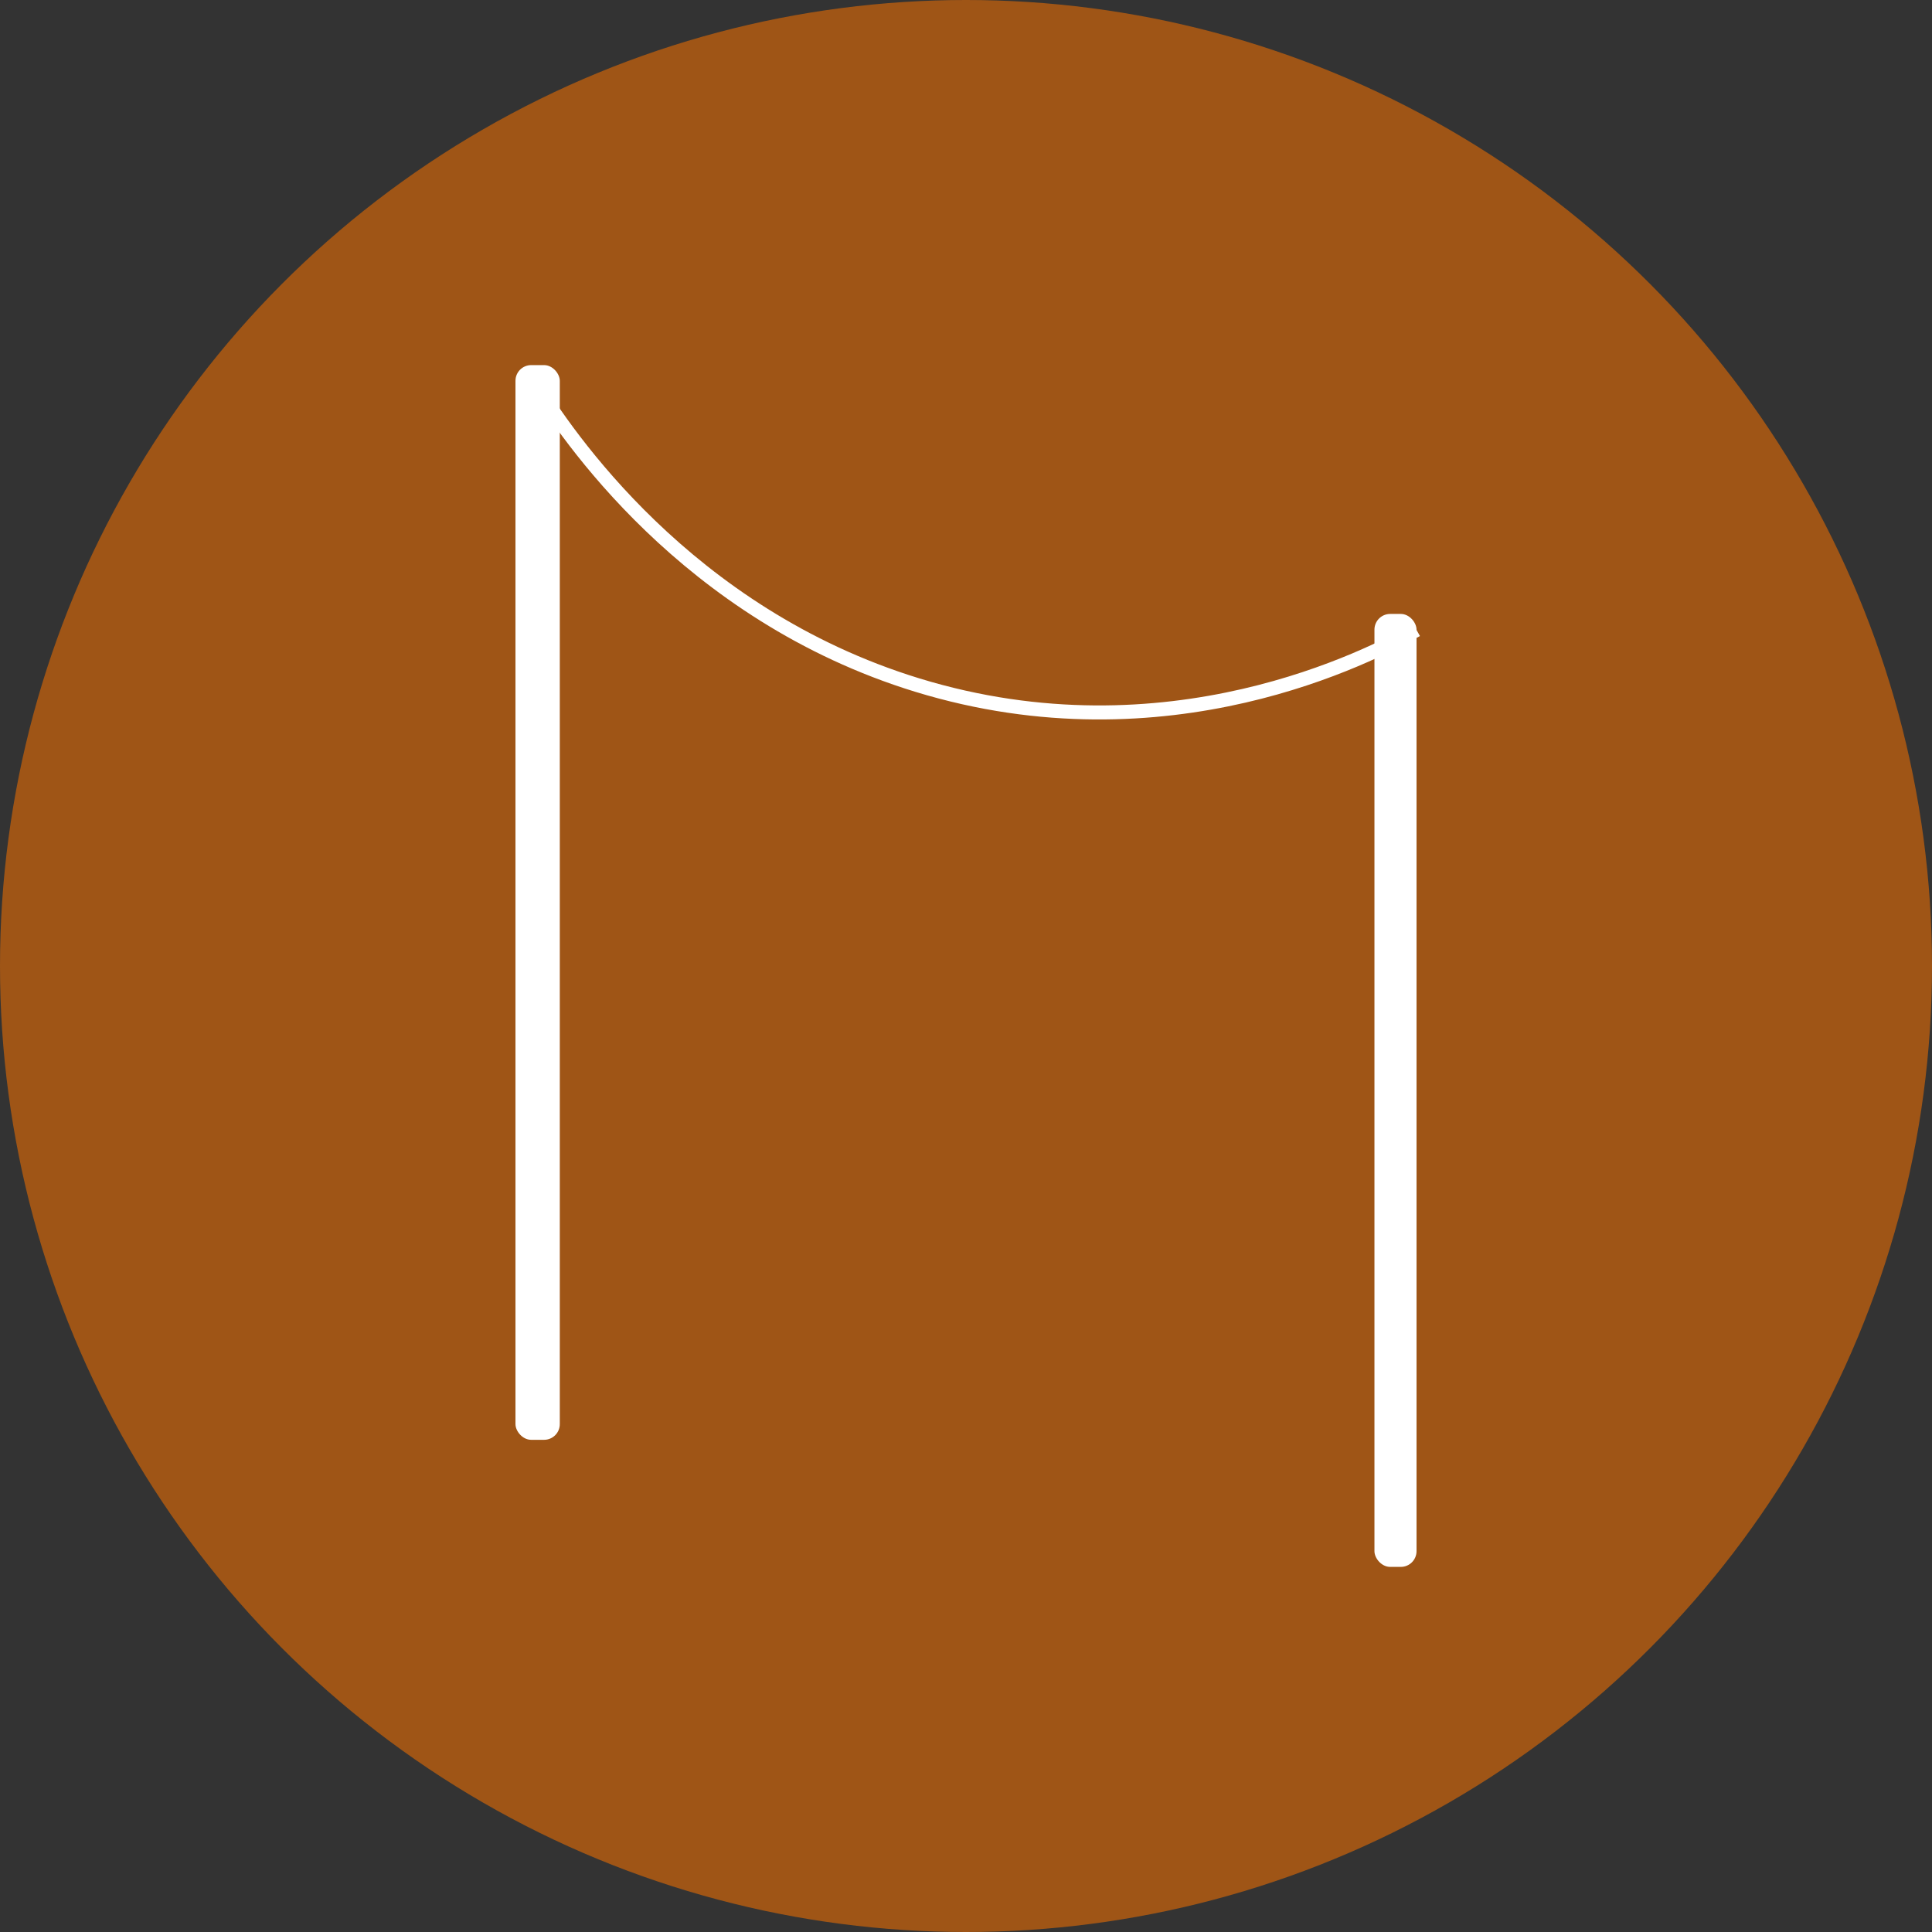 <svg xmlns="http://www.w3.org/2000/svg" viewBox="0 0 137.74 137.74"><rect x="0" y="0" width="137.74" height="137.74" fill="#333333" stroke="none"/><defs><style>.cls-1{fill:#9f5516;}.cls-2{fill:#fff;}.cls-3{fill:none;stroke:#fff;stroke-miterlimit:10;}</style></defs><g id="Calque_2" data-name="Calque 2"><g id="Calque_1-2" data-name="Calque 1"><circle class="cls-1" cx="68.87" cy="68.87" r="68.87"/><rect class="cls-2" x="36.75" y="26.03" width="3.16" height="76.62" rx="1.12"/><rect class="cls-2" x="97.99" y="43.77" width="3" height="67.94" rx="1.12"/><path class="cls-3" d="M38.1,27.28c2.2,3.56,10.78,16.49,27.29,21.56,17.86,5.48,32.36-2.12,35.6-3.93"/></g></g></svg>